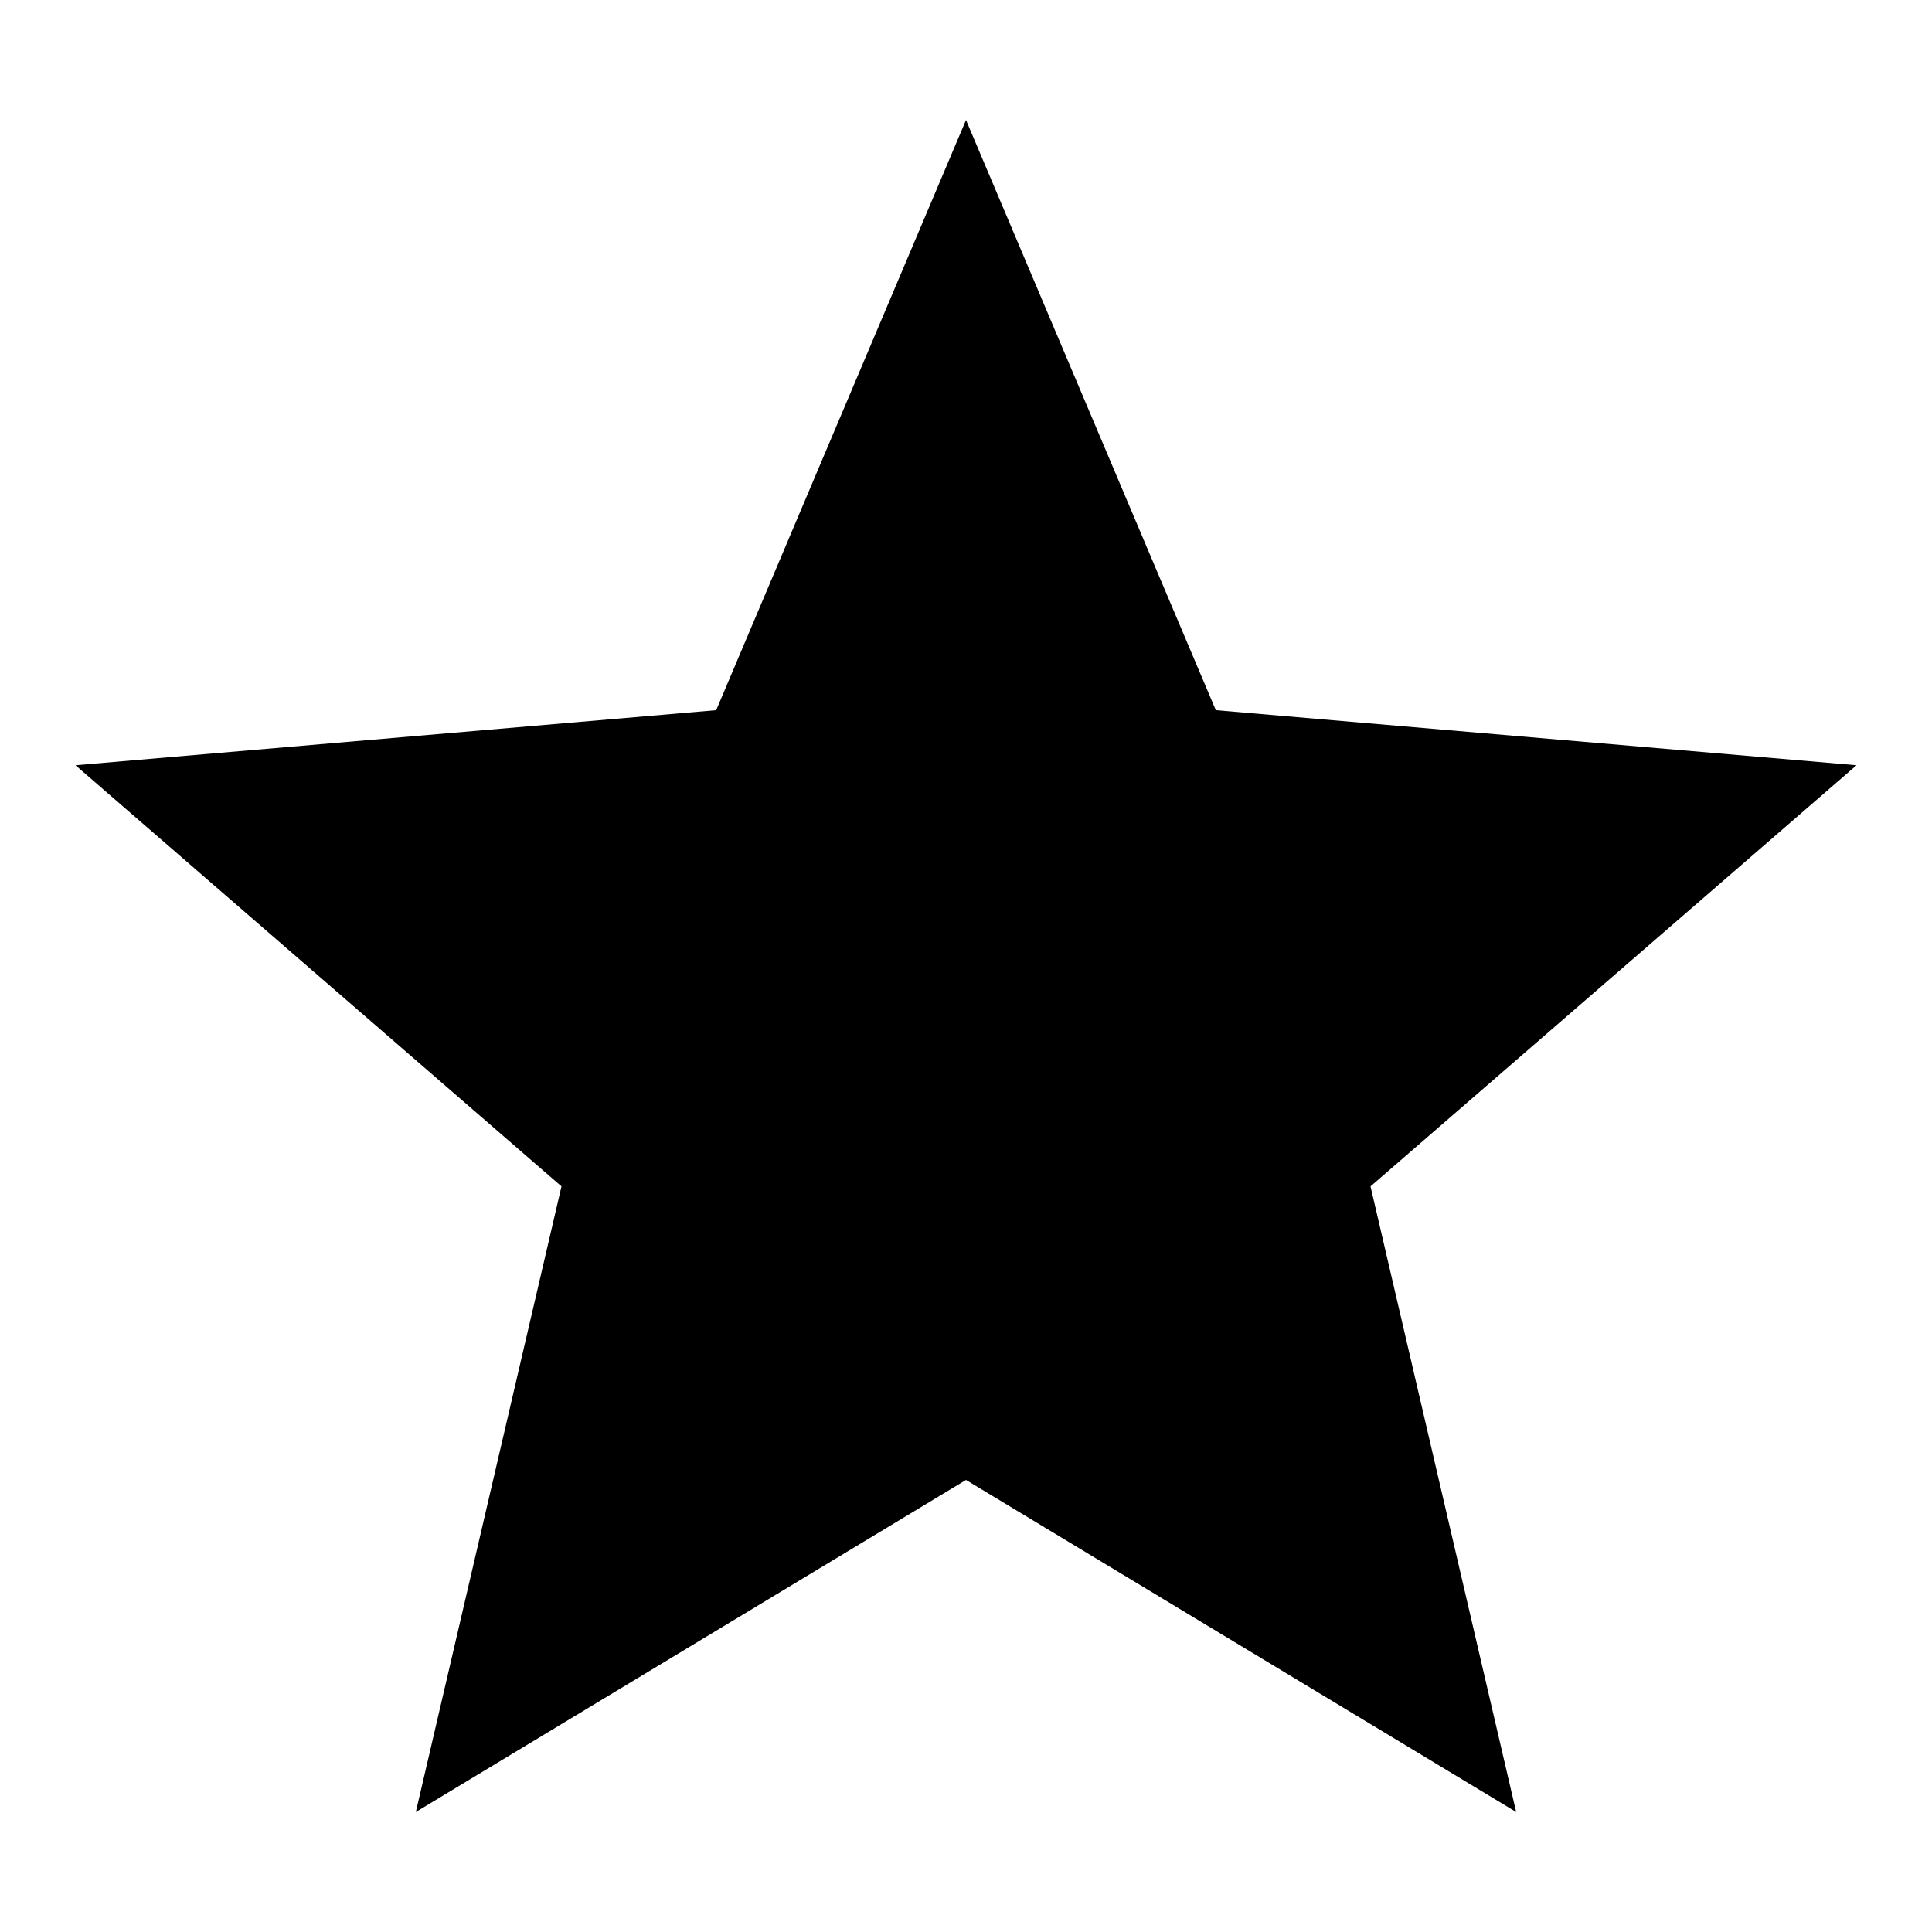 <?xml version="1.0" encoding="utf-8"?>
<!-- Svg Vector Icons : http://www.onlinewebfonts.com/icon -->
<!DOCTYPE svg PUBLIC "-//W3C//DTD SVG 1.1//EN" "http://www.w3.org/Graphics/SVG/1.1/DTD/svg11.dtd">
<svg version="1.1" xmlns="http://www.w3.org/2000/svg" xmlns:xlink="http://www.w3.org/1999/xlink" x="0px" y="0px" viewBox="0 0 256 256" enable-background="new 0 0 256 256" xml:space="preserve">
<g> <path fill="#000000" d="M128,196.1l72.9,44l-19.3-82.9l64.4-55.8l-84.9-7.3L128,15.9L94.9,94.1L10,101.4l64.4,55.8l-19.3,82.9 L128,196.1z"/></g>
</svg>